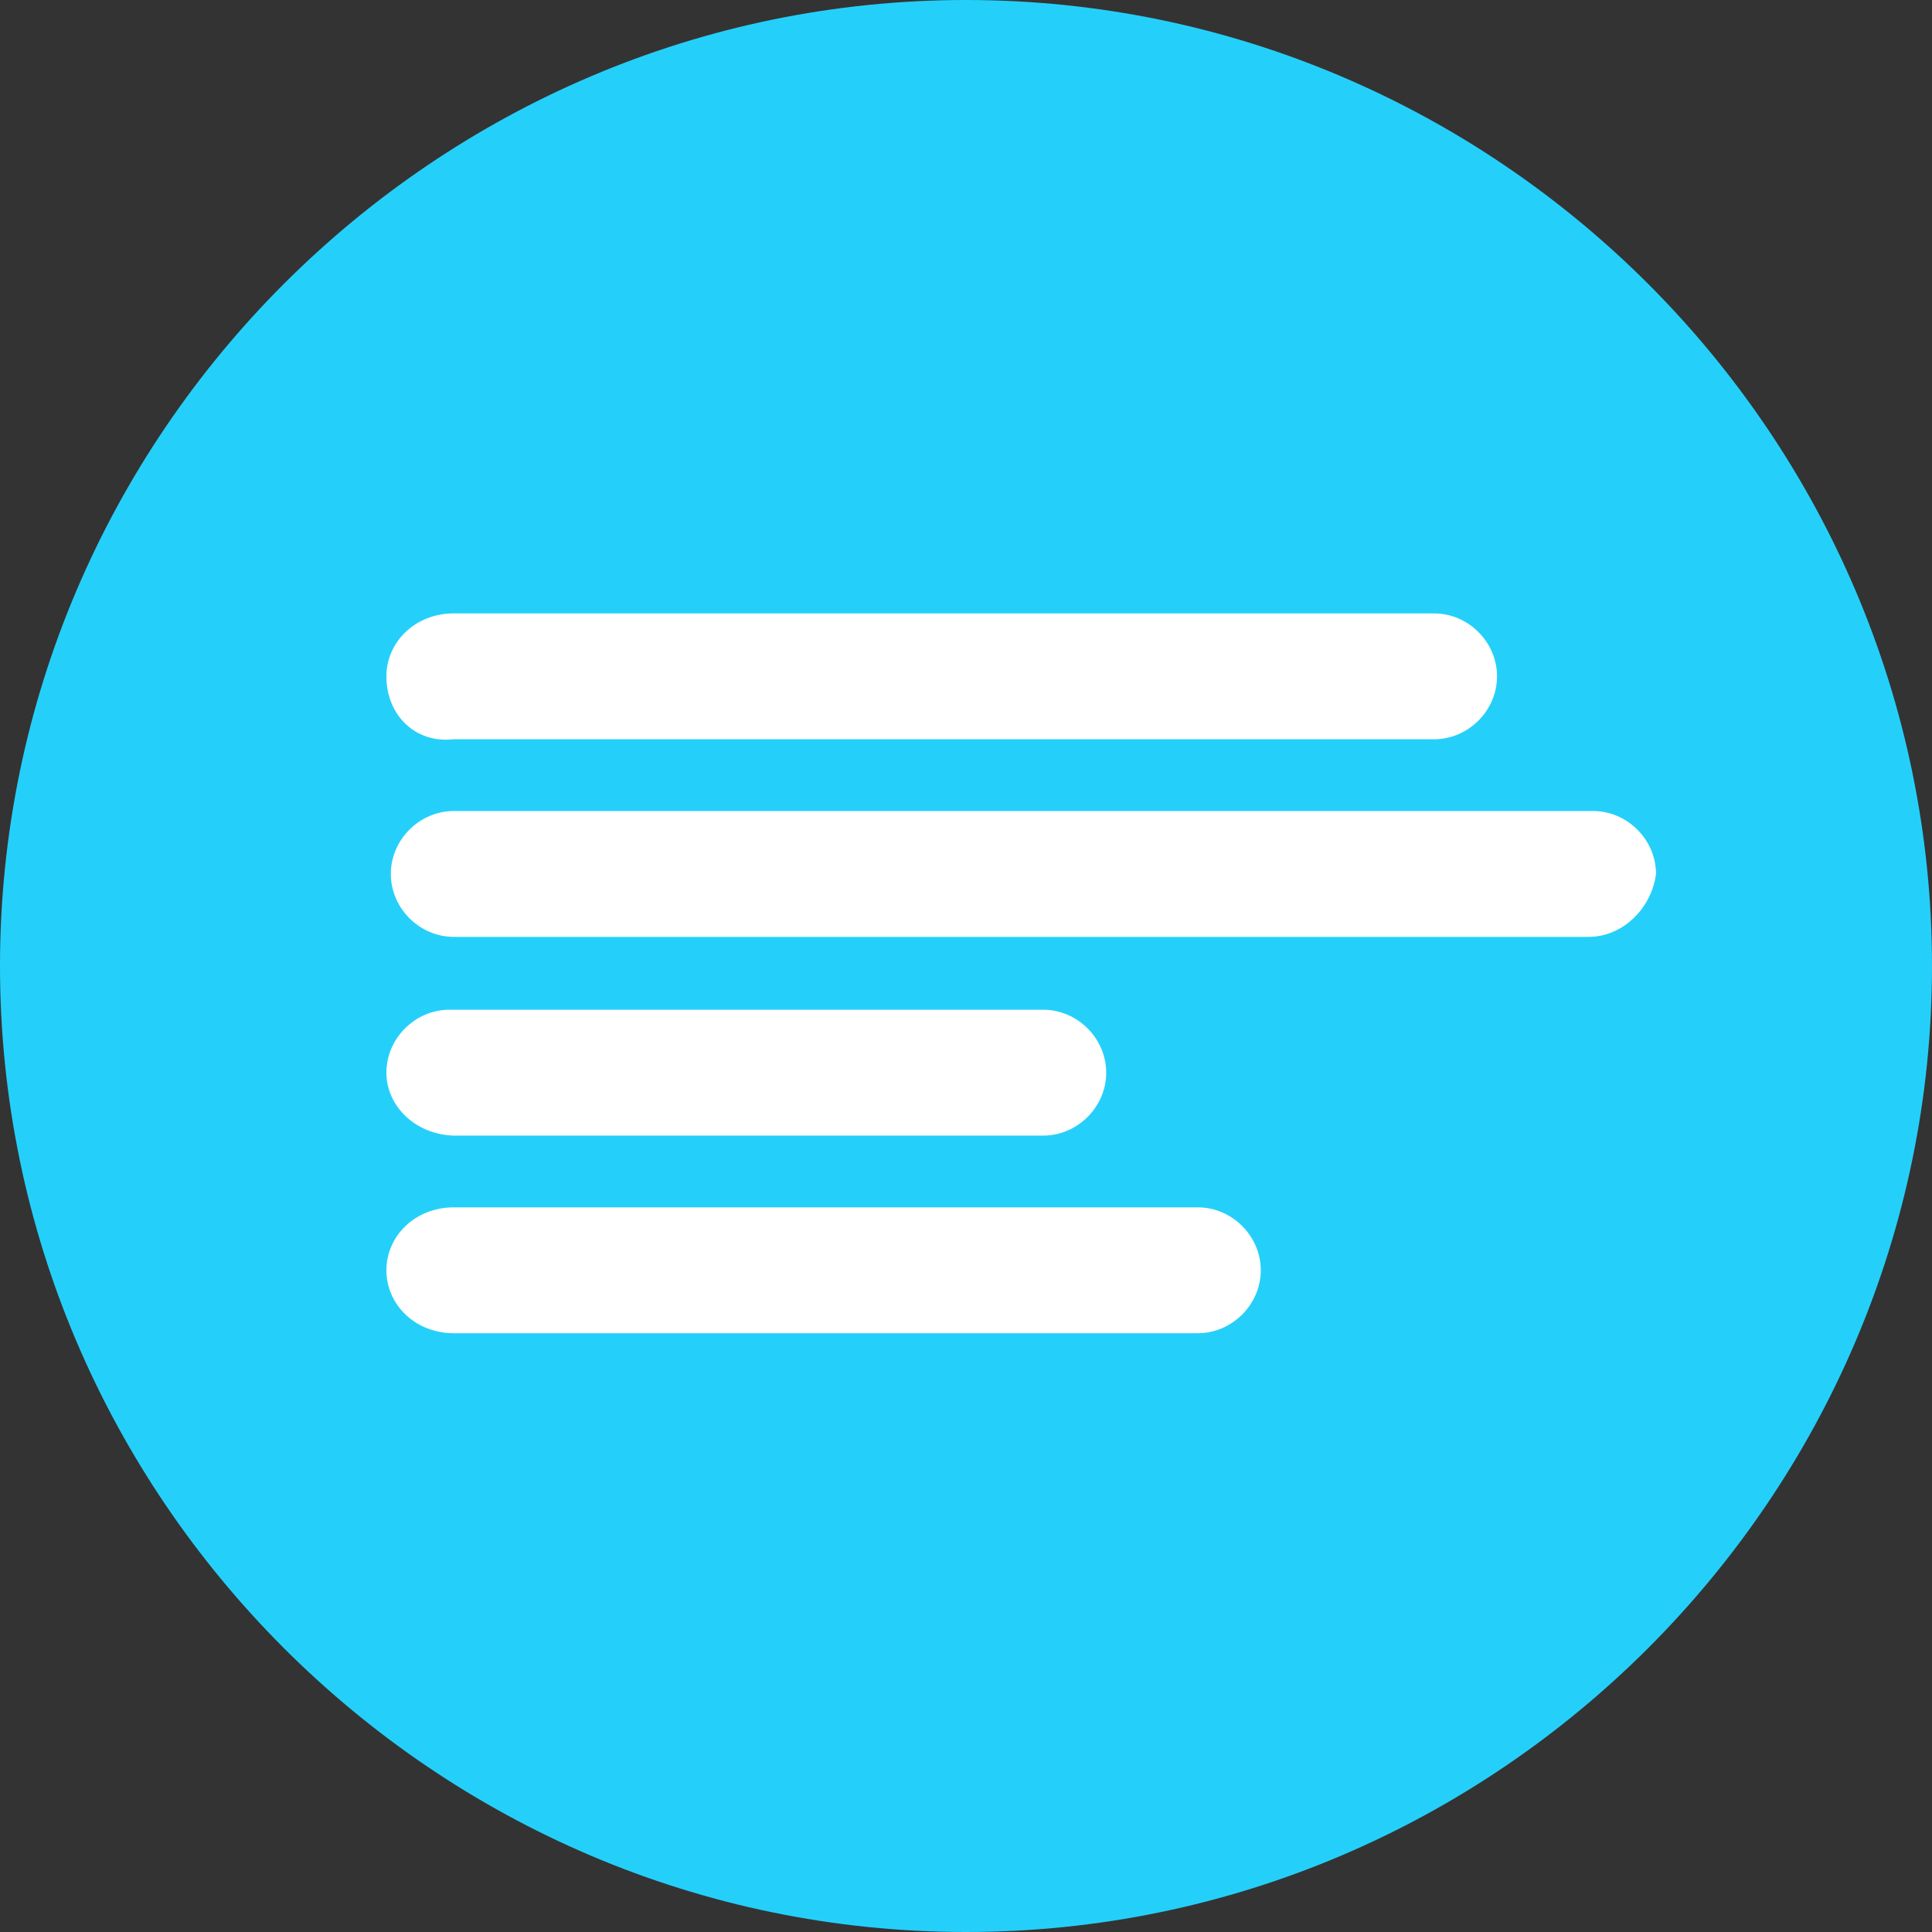 <svg xmlns="http://www.w3.org/2000/svg" xmlns:xlink="http://www.w3.org/1999/xlink" id="Layer_1" x="0px" y="0px" viewBox="0 0 175 175" style="enable-background:new 0 0 175 175;" xml:space="preserve">
<rect x="0" y="0" width="175" height="175" fill="#333333" stroke="none"/>
<style type="text/css">
	.st0{fill-rule:evenodd;clip-rule:evenodd;fill:#24D0FA;}
	.st1{fill-rule:evenodd;clip-rule:evenodd;fill:#FFFFFF;}
</style>
<g id="Desktop">
	<g id="Group-29" transform="translate(229, 609)">
		<path id="Path" class="st0" d="M-141.5-609c-48.1,0-87.5,39.4-87.5,87.5s39.4,87.5,87.5,87.5S-54-473.4-54-521.5    S-93.4-609-141.5-609z"></path>
		<g id="Group-12" transform="translate(35, 55.562)">
			<path id="Path_1_" class="st1" d="M-222.9-609h88.8c3.1,0,5.7,2.6,5.7,5.7s-2.6,5.7-5.7,5.7h-88.8c-3.5,0.4-6.1-2.2-6.1-5.7     C-229-606.4-226.4-609-222.9-609z"></path>
			<path id="Path_2_" class="st1" d="M-155.5-543.8h-67.4c-3.5,0-6.1-2.6-6.1-5.7s2.6-5.7,6.1-5.7h67.4c3.1,0,5.7,2.6,5.7,5.7     S-152.4-543.8-155.5-543.8z"></path>
			<path id="Path_3_" class="st1" d="M-229-567.4c0-3.1,2.6-5.7,5.7-5.7h53.8c3.1,0,5.7,2.6,5.7,5.7s-2.6,5.7-5.7,5.7h-53.4     C-226.4-561.8-229-564.4-229-567.4z"></path>
			<path id="Path_4_" class="st1" d="M-120.1-579.7h-102.8c-3.1,0-5.7-2.6-5.7-5.7s2.6-5.7,5.7-5.7h103.2c3.1,0,5.7,2.6,5.7,5.7     C-114.4-582.3-117-579.7-120.1-579.7z"></path>
		</g>
	</g>
</g>
</svg>